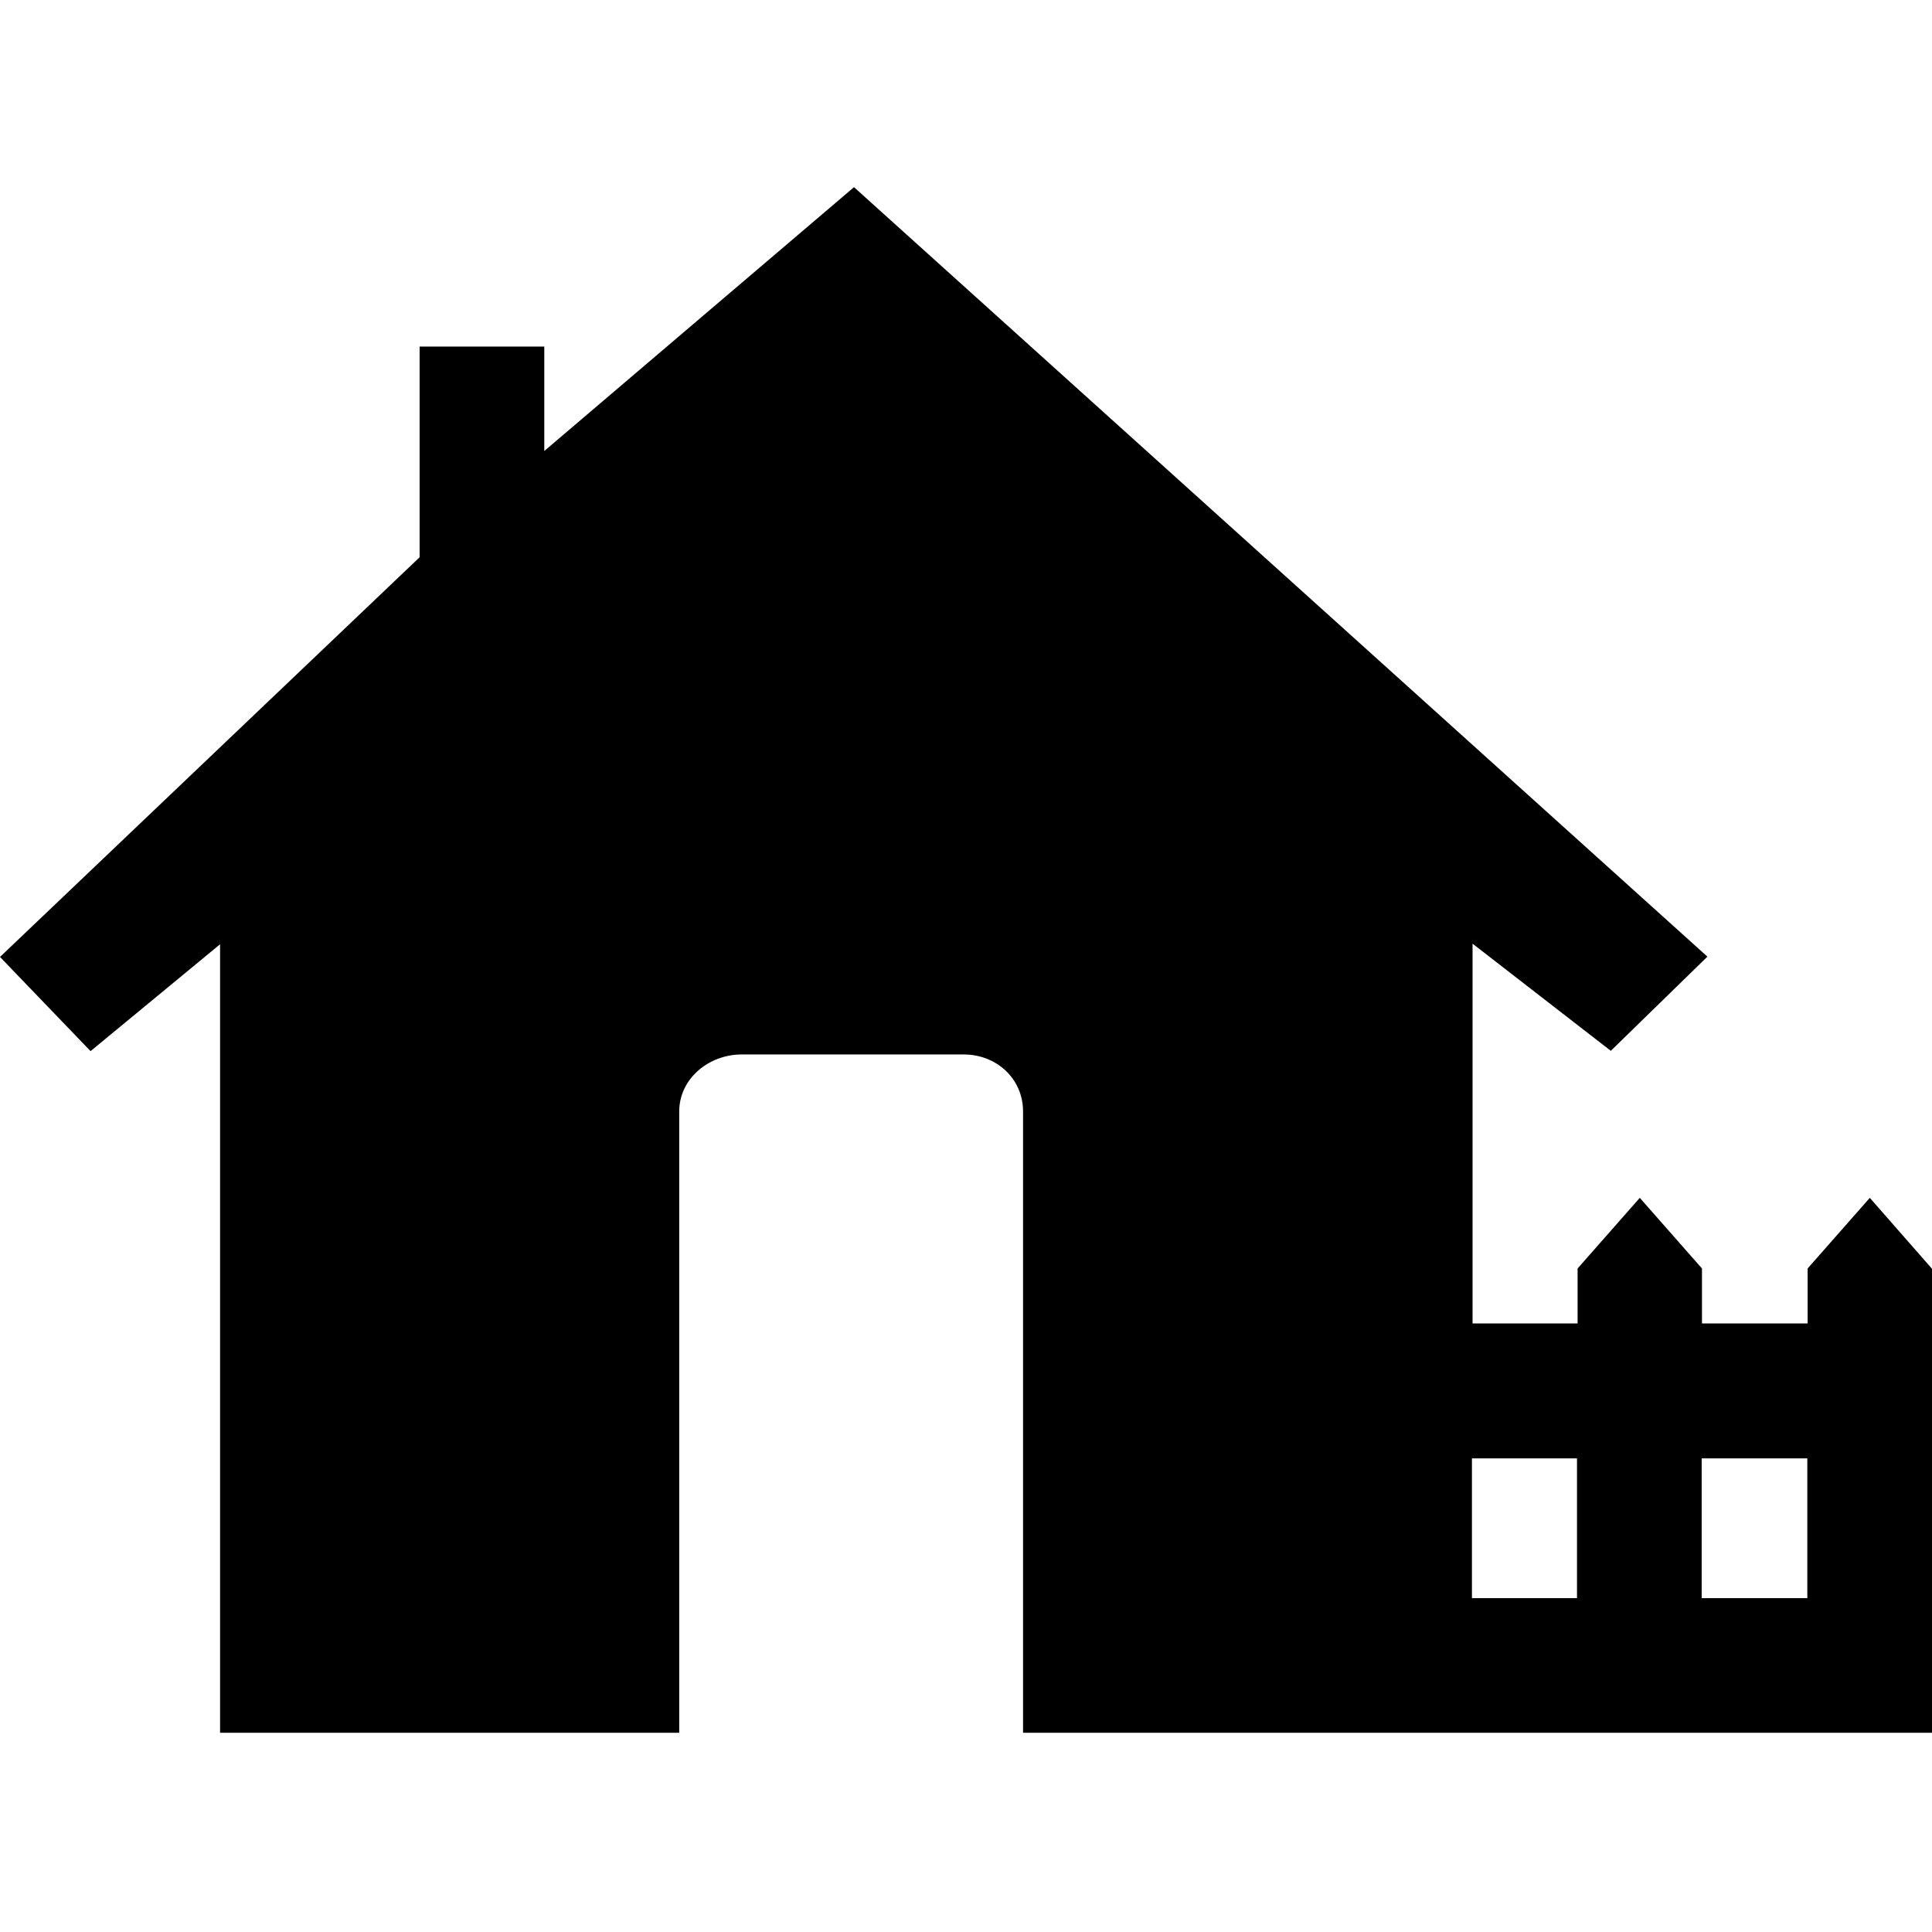 <?xml version="1.0" encoding="utf-8"?>
<!-- Generator: Adobe Illustrator 25.2.3, SVG Export Plug-In . SVG Version: 6.00 Build 0)  -->
<svg version="1.1" xmlns="http://www.w3.org/2000/svg" xmlns:xlink="http://www.w3.org/1999/xlink" x="0px" y="0px"
	 viewBox="0 0 64 64" style="enable-background:new 0 0 64 64;" xml:space="preserve">
<style type="text/css">
	.st0{display:none;}
	.st1{display:inline;fill:#21A9D8;}
</style>
<g id="Layer_2" class="st0">
	<rect x="0.01" y="-0.15" class="st1" width="64" height="64"/>
</g>
<g id="Layer_1">
	<path d="M61.94,39.68l-2.06,2.34v1.82h-3.5v-1.82l-2.06-2.34l-2.06,2.34v1.82h-3.48V31.26l4.58,3.55l3.2-3.12L28.29,6.2
		l-10.26,8.74v-3.46H13.9v6.98L0,31.7l3,3.12l4.29-3.54V57.4h15.21V36.82c0-1.09,0.98-1.89,2.07-1.89h7.35
		c1.09,0,1.97,0.8,1.97,1.89V57.4H64V43.85v-1.82L61.94,39.68z M52.24,52.94h-3.48v-4.63h3.48V52.94z M59.87,52.94h-3.5v-4.63h3.5
		V52.94z"/>
</g>
</svg>
